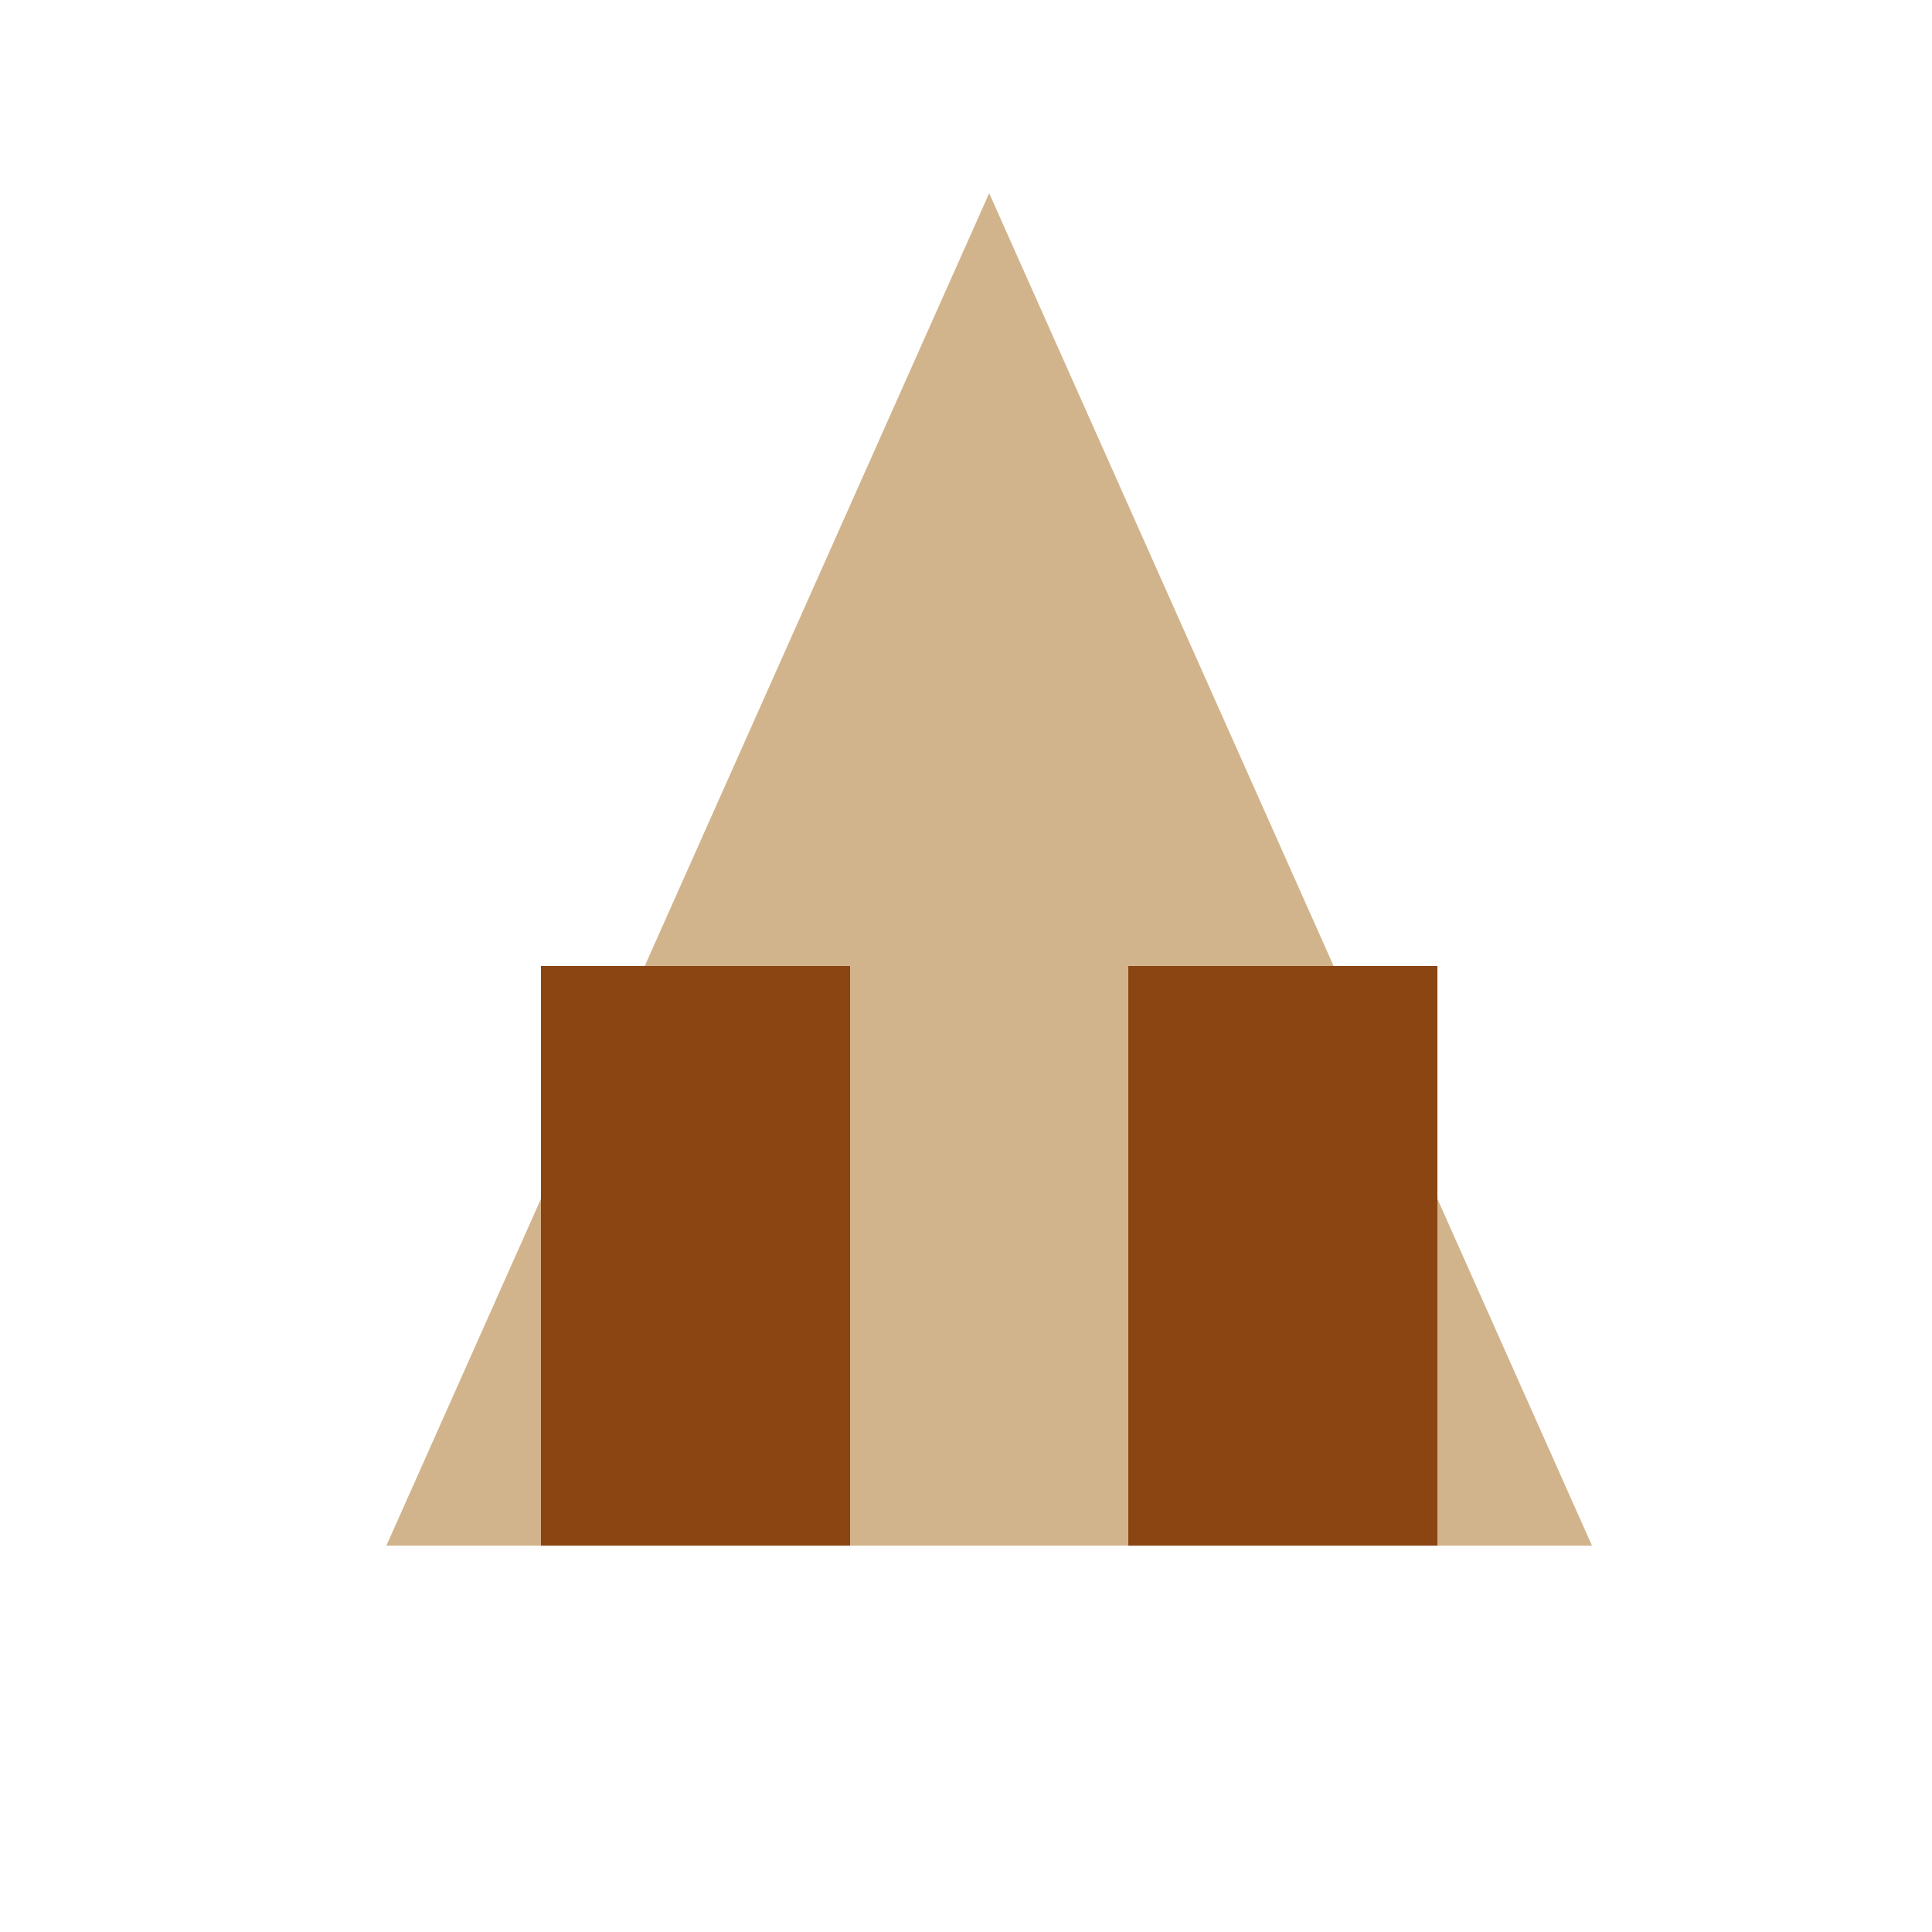 <!--

Generated by DrawGPT.
Free, open source, AI generated images in SVG, PNG, and HTML Canvas format.
https://drawgpt.ai

Created: 2024-02-03T12:31:03.760Z
Link: https://drawgpt.ai/prompt/160229/

-->
<svg xmlns="http://www.w3.org/2000/svg" xmlns:xlink="http://www.w3.org/1999/xlink" width="500" height="500"><defs/><g><path fill="#D2B48C" stroke="none" paint-order="stroke fill markers" d=" M 256 50 L 100 400 L 412 400 Z"/><rect fill="#8B4513" stroke="none" x="140" y="250" width="80" height="150"/><rect fill="#8B4513" stroke="none" x="292" y="250" width="80" height="150"/></g></svg>